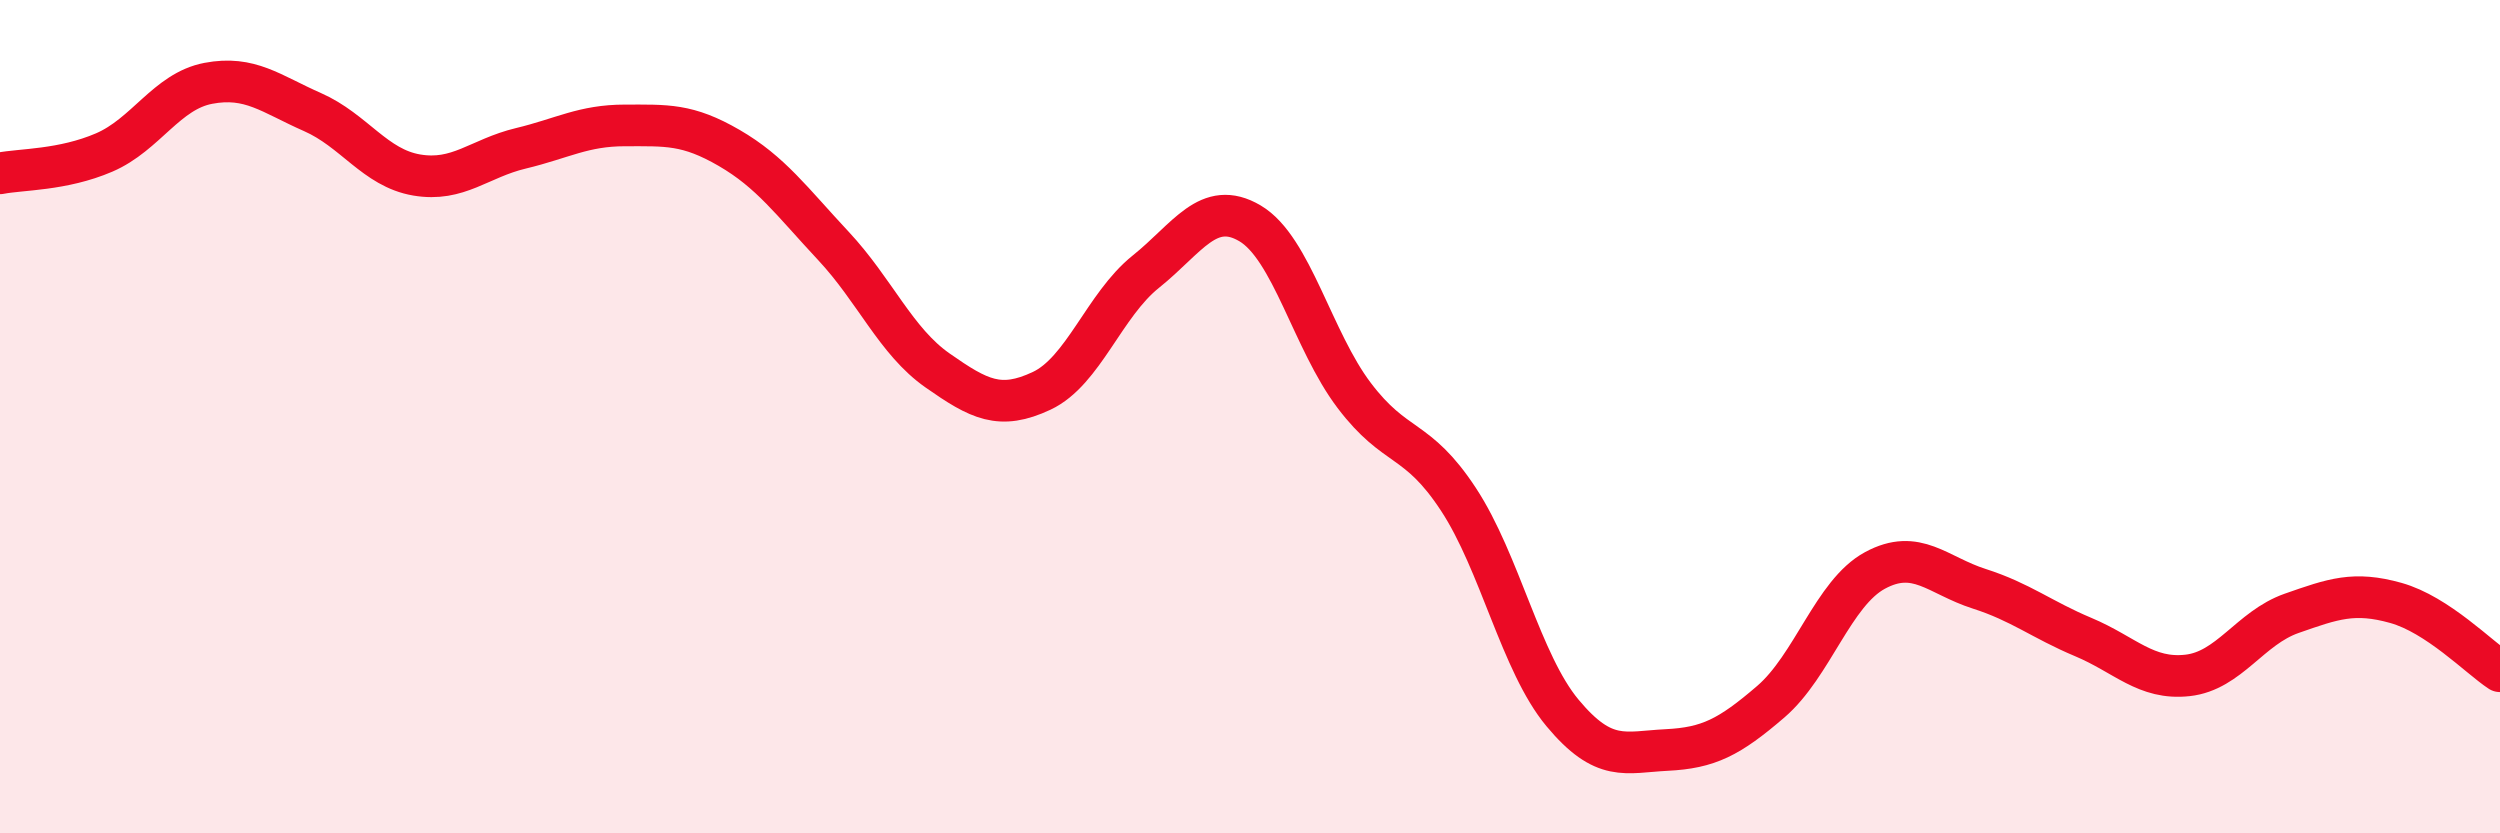 
    <svg width="60" height="20" viewBox="0 0 60 20" xmlns="http://www.w3.org/2000/svg">
      <path
        d="M 0,4.16 C 0.5,4.06 1.5,4.09 2.5,3.66 C 3.5,3.23 4,2.19 5,2 C 6,1.81 6.5,2.25 7.5,2.69 C 8.5,3.13 9,4.03 10,4.2 C 11,4.37 11.5,3.8 12.5,3.56 C 13.5,3.32 14,3.01 15,3.01 C 16,3.01 16.5,2.97 17.5,3.55 C 18.5,4.13 19,4.83 20,5.9 C 21,6.97 21.5,8.19 22.5,8.89 C 23.5,9.59 24,9.85 25,9.38 C 26,8.91 26.5,7.32 27.5,6.52 C 28.5,5.72 29,4.77 30,5.36 C 31,5.95 31.5,8.17 32.5,9.49 C 33.5,10.81 34,10.46 35,11.98 C 36,13.5 36.5,15.91 37.5,17.11 C 38.5,18.31 39,18.05 40,18 C 41,17.95 41.5,17.7 42.5,16.84 C 43.5,15.98 44,14.23 45,13.69 C 46,13.15 46.5,13.81 47.5,14.13 C 48.5,14.45 49,14.87 50,15.29 C 51,15.71 51.5,16.32 52.5,16.21 C 53.5,16.1 54,15.07 55,14.72 C 56,14.37 56.5,14.19 57.5,14.47 C 58.5,14.75 59.5,15.78 60,16.11L60 20L0 20Z"
        fill="#EB0A25"
        opacity="0.1"
        stroke-linecap="round"
        stroke-linejoin="round"
      />
      <path
        d="M 0,4.16 C 0.5,4.06 1.5,4.09 2.5,3.66 C 3.5,3.23 4,2.19 5,2 C 6,1.81 6.5,2.25 7.5,2.69 C 8.5,3.13 9,4.03 10,4.2 C 11,4.37 11.5,3.8 12.5,3.56 C 13.5,3.32 14,3.01 15,3.01 C 16,3.01 16.5,2.97 17.5,3.55 C 18.5,4.13 19,4.83 20,5.9 C 21,6.97 21.5,8.19 22.5,8.89 C 23.5,9.59 24,9.85 25,9.38 C 26,8.91 26.5,7.32 27.5,6.52 C 28.5,5.72 29,4.77 30,5.36 C 31,5.95 31.5,8.17 32.5,9.49 C 33.5,10.81 34,10.46 35,11.98 C 36,13.5 36.5,15.91 37.5,17.11 C 38.5,18.31 39,18.05 40,18 C 41,17.95 41.5,17.7 42.5,16.84 C 43.5,15.98 44,14.23 45,13.69 C 46,13.15 46.5,13.81 47.5,14.13 C 48.5,14.45 49,14.87 50,15.29 C 51,15.71 51.5,16.32 52.5,16.21 C 53.5,16.1 54,15.07 55,14.72 C 56,14.37 56.5,14.19 57.5,14.47 C 58.5,14.75 59.5,15.78 60,16.11"
        stroke="#EB0A25"
        stroke-width="1"
        fill="none"
        stroke-linecap="round"
        stroke-linejoin="round"
      />
    </svg>
  